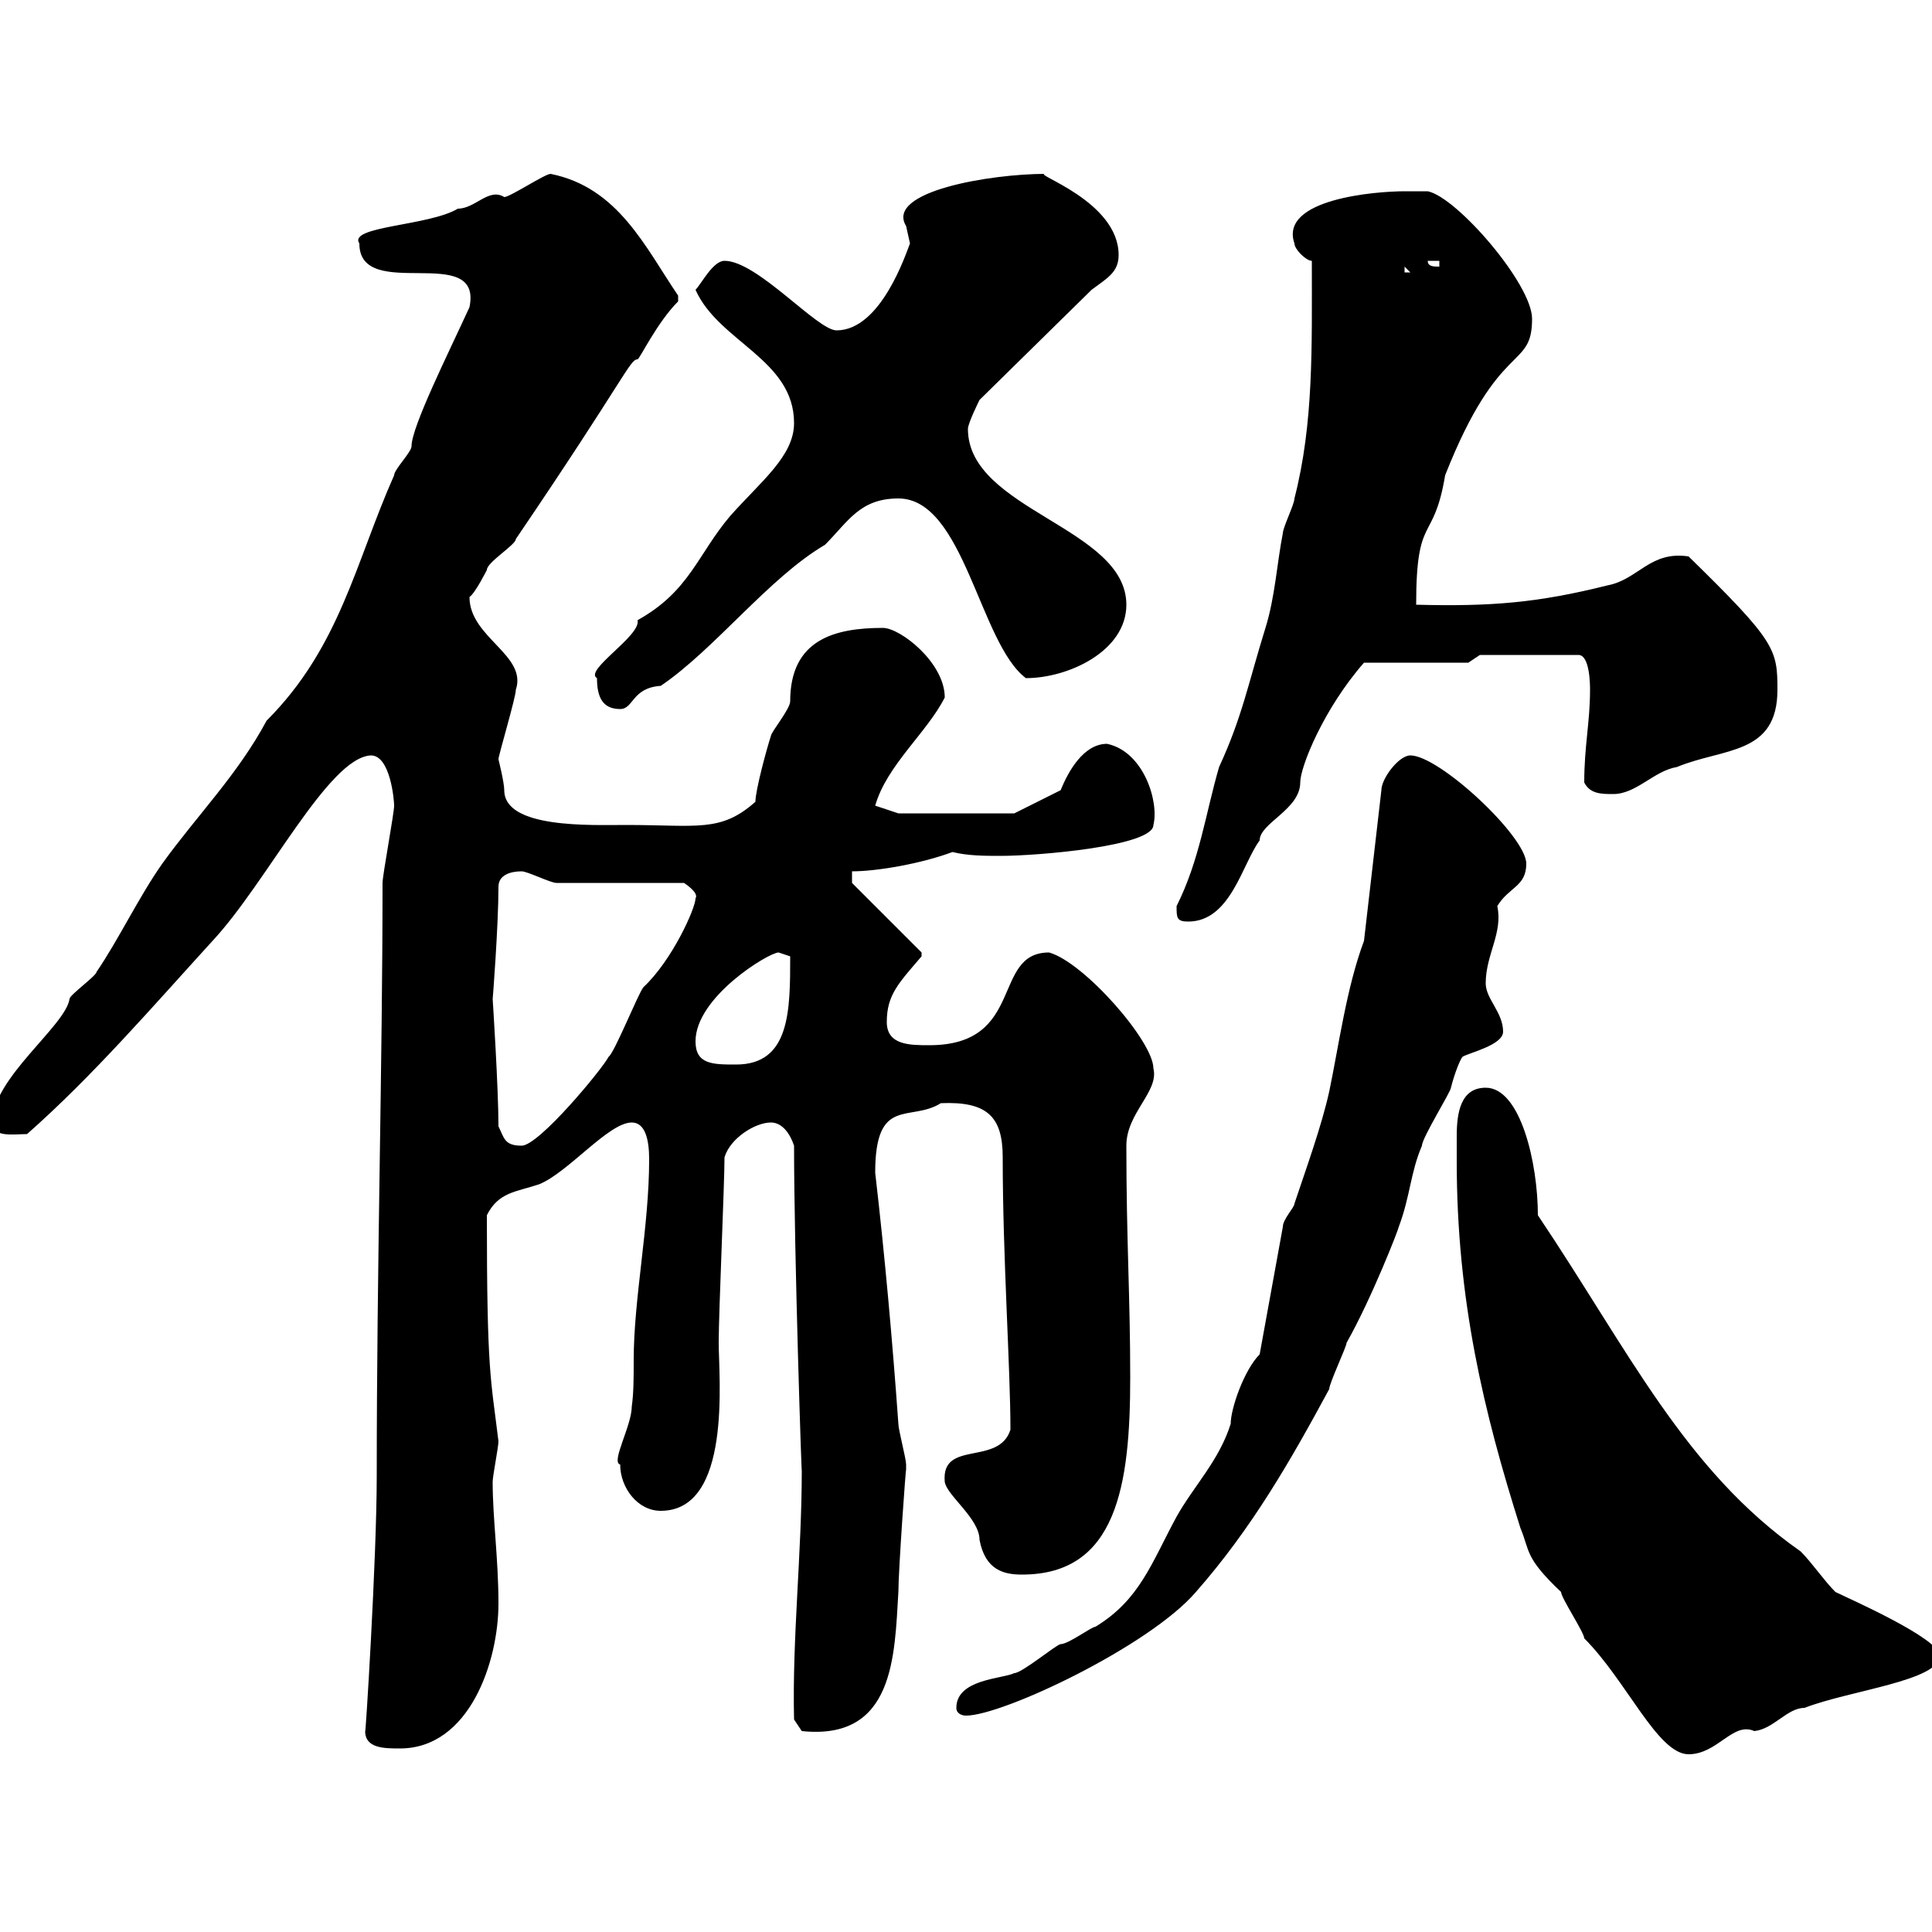 <svg xmlns="http://www.w3.org/2000/svg" xmlns:xlink="http://www.w3.org/1999/xlink" width="300" height="300"><path d="M226.20 180.30C226.20 201.90 230.40 219.30 236.10 237.30C237.60 240.90 236.70 241.80 242.40 247.20C242.40 248.10 246 253.50 246 254.40C252.60 261 257.40 272.40 262.20 272.40C266.70 272.40 269.10 267.30 272.40 268.80C275.40 268.50 277.50 265.20 280.20 265.20C287.10 262.50 301.20 261 301.20 257.10C301.20 254.40 286.80 248.10 285 247.20C283.20 245.40 281.40 242.70 279.60 240.90C261.60 228.30 252.90 209.70 238.80 188.70C238.80 180.60 236.10 168.90 230.70 168.90C226.80 168.90 226.20 172.80 226.20 176.40C226.20 177.90 226.20 179.10 226.20 180.30ZM56.70 268.80C56.70 271.50 59.70 271.50 62.10 271.50C72.90 271.50 77.40 258 77.40 249C77.40 242.10 76.50 235.80 76.50 230.10C76.50 229.20 77.40 224.70 77.40 223.80C76.20 213.90 75.60 213.30 75.60 188.70C77.40 185.10 80.10 185.10 83.70 183.90C88.20 182.10 94.50 174.30 98.10 174.30C100.20 174.30 100.80 177 100.80 180C100.80 190.50 98.40 201.60 98.40 211.20C98.40 213.90 98.40 216.30 98.10 218.40C98.10 221.40 94.80 227.10 96.30 227.40C96.30 231 99 234.60 102.60 234.60C113.70 234.60 111.60 213.90 111.60 208.50C111.60 203.70 112.50 183.90 112.50 179.70C113.40 176.70 117.30 174.30 119.70 174.30C121.50 174.30 122.70 176.10 123.30 177.90C123.30 194.40 124.50 230.40 124.50 228.30C124.50 241.20 123 254.40 123.30 267L124.50 268.80C138.90 270.30 138.90 257.10 139.50 247.20C139.50 243.90 140.70 227.10 140.70 228.30C140.70 228.30 140.70 227.40 140.70 227.40C140.70 226.50 139.50 222 139.50 221.10C138.60 208.50 137.40 195 135.90 182.10C135.90 170.10 141.30 174.30 146.10 171.30C153.30 171 155.70 173.40 155.70 179.70C155.70 195.30 156.90 212.40 156.90 222C155.10 227.70 146.10 223.50 146.70 230.10C147 232.20 152.10 235.80 152.10 239.10C153 243.90 156 244.50 158.70 244.50C173.40 244.50 175.50 230.70 175.50 213.90C175.50 201.30 174.90 192.60 174.90 177.90C174.90 172.80 180 169.50 179.10 165.90C179.10 161.70 168.30 149.40 162.90 147.90C153.90 147.90 159.30 162.30 144.30 162.30C141.30 162.30 137.70 162.30 137.70 158.70C137.70 154.50 139.50 152.70 143.10 148.50L143.10 147.90L132.30 137.10L132.30 135.30C136.20 135.30 143.10 134.10 147.90 132.30C150.30 132.90 153 132.90 155.40 132.90C161.10 132.90 179.10 131.40 179.10 128.10C180 124.50 177.60 116.70 171.90 115.50C168.30 115.50 165.90 119.70 164.70 122.70L157.50 126.30L139.50 126.30L135.90 125.10C137.70 118.80 144 113.70 146.70 108.30C146.70 102.90 139.80 97.50 137.10 97.50C129.60 97.50 122.70 99.30 122.70 108.90C122.70 110.10 119.70 113.70 119.70 114.30C119.10 116.10 117.30 122.70 117.30 124.50C111.90 129.30 108.30 128.10 97.20 128.10C91.80 128.10 78.30 128.70 78.30 122.70C78.30 121.50 77.40 117.90 77.40 117.90C77.40 117.30 80.10 108.30 80.10 107.10C81.90 101.70 72.90 99 72.90 92.70C73.80 92.10 75.60 88.50 75.60 88.50C75.60 87.30 80.10 84.60 80.10 83.70C97.20 58.50 97.80 55.80 99 55.80C99.30 55.80 102 50.10 105.30 46.80C105.30 46.80 105.30 46.80 105.30 45.90C100.20 38.40 96 29.10 85.50 27C84.60 27 79.20 30.60 78.30 30.60C75.90 29.10 73.80 32.40 71.10 32.40C66.60 35.10 54 35.10 55.80 37.80C55.80 47.10 75 37.50 72.90 47.70C69.60 54.90 63.90 66.30 63.90 69.30C63.90 70.20 61.20 72.90 61.20 73.80C55.20 87.30 52.80 100.50 41.40 111.90C36.90 120.30 30.60 126.60 25.20 134.10C21.60 139.20 18.30 146.10 15 150.90C15 151.50 10.80 154.50 10.80 155.10C10.20 159.30-1.20 167.40-1.20 174.30C-1.20 176.70 2.10 176.10 4.20 176.10C14.40 167.10 23.70 156.30 33 146.10C41.40 137.10 51 117.60 57.60 117.30C60.60 117.30 61.20 124.20 61.20 125.10C61.20 126.30 59.40 135.90 59.40 137.10C59.40 165.60 58.50 196.20 58.50 229.20C58.50 242.10 56.70 270.60 56.70 268.80ZM148.50 265.20C148.50 266.10 149.40 266.40 150 266.40C155.70 266.40 178.50 255.60 185.70 247.20C194.40 237.30 200.40 226.80 206.40 215.70C206.40 214.80 209.10 209.10 209.10 208.50C213 201.60 217.20 190.80 217.20 190.50C219 185.70 219 182.10 220.80 177.90C220.80 176.70 225.30 169.50 225.30 168.90C225.90 166.50 226.80 164.40 227.10 164.10C228 163.50 233.40 162.30 233.40 160.20C233.40 157.20 230.70 155.10 230.70 152.70C230.70 148.20 233.40 144.90 232.50 140.70C234.30 137.70 237 137.70 237 134.10C237 129.90 223.50 117.30 219 117.30C217.20 117.30 214.50 120.90 214.50 122.70L211.80 146.10C209.10 153.30 207.90 162.30 206.40 169.50C205.20 174.90 202.80 181.50 201 186.90C201 187.50 199.20 189.30 199.20 190.50L195.60 210.30C193.20 212.70 191.10 218.70 191.10 221.10C189.30 226.80 185.40 230.70 182.70 235.50C178.80 242.70 177 248.40 170.10 252.60C169.50 252.60 165.90 255.30 164.70 255.30C164.10 255.30 158.70 259.80 157.50 259.80C155.70 260.70 148.50 260.70 148.50 265.20ZM77.40 174.90C77.40 168.90 76.50 155.10 76.50 155.10C76.50 155.40 77.40 143.70 77.40 137.70C77.40 135.90 79.20 135.30 81 135.30C81.90 135.30 85.50 137.10 86.40 137.10L106.20 137.10C106.20 137.10 108.60 138.60 108 139.50C108 141 104.40 149.10 99.90 153.30C99 154.50 95.40 163.50 94.50 164.10C93.60 165.90 83.70 177.90 81 177.90C78.30 177.90 78.30 176.70 77.40 174.90ZM108 161.70C108 154.80 119.40 147.90 120.90 147.90L122.70 148.50C122.70 156.90 122.70 165.30 114.30 165.30C110.70 165.30 108 165.30 108 161.70ZM182.70 140.70C182.70 142.50 182.70 143.10 184.50 143.10C191.10 143.10 192.90 134.10 195.60 130.50C195.60 127.80 201.90 125.70 201.90 121.50C201.90 119.10 205.50 110.10 211.80 102.90L228 102.90L229.80 101.70L245.10 101.70C246.90 101.70 246.90 106.50 246.90 107.10C246.90 112.20 246 115.80 246 121.50C246.90 123.30 248.70 123.30 250.50 123.30C254.10 123.30 256.80 119.70 260.40 119.10C267.60 116.10 276 117.30 276 107.10C276 100.80 275.70 99.60 262.20 86.40C256.20 85.50 254.40 90 249.60 90.90C238.80 93.60 231.60 94.20 219.90 93.90C219.90 79.50 222.60 84.60 224.40 73.80C232.80 52.50 237.90 57.60 237.90 49.50C237.90 44.10 226.20 30.60 221.70 29.70C221.70 29.70 219 29.70 218.10 29.70C213.60 29.70 198.60 30.90 201 37.80C201 38.70 202.80 40.50 203.70 40.50C203.70 54 204 65.70 201 77.40C201 78.30 199.20 81.90 199.20 82.80C198.30 87.30 198 92.70 196.50 97.50C193.80 106.20 192.90 111.30 189.30 119.10C187.20 126.30 186.30 133.50 182.70 140.70ZM92.70 105.30C92.70 108.30 93.60 110.10 96.30 110.10C98.40 110.10 98.10 106.80 102.60 106.50C111 100.80 119.40 89.70 128.10 84.60C131.70 81 133.50 77.40 139.50 77.40C149.70 77.40 152.10 99.90 159.30 105.30C165.90 105.30 174.90 101.10 174.90 93.90C174.90 81.90 150.30 79.20 150.30 66.60C150.30 65.70 152.10 62.10 152.10 62.10L169.50 45C171.90 43.20 173.70 42.30 173.70 39.60C173.70 31.20 160.20 27 162.30 27C153.90 27 137.40 29.70 140.70 35.10C140.70 35.10 141.30 37.80 141.30 37.80C140.70 39.30 136.80 51.30 129.90 51.30C126.90 51.30 117.60 40.50 112.50 40.50C110.70 40.50 108.90 44.10 108 45C111.60 53.10 123.30 55.80 123.30 65.70C123.30 70.80 118.20 74.70 113.40 80.10C108.30 86.10 107.10 91.80 99 96.30C99.60 98.70 90.60 104.10 92.70 105.30ZM218.10 41.40L219 42.30L218.10 42.30ZM221.70 40.50L223.50 40.50L223.50 41.40C222.60 41.40 221.70 41.40 221.70 40.50Z"/></svg>